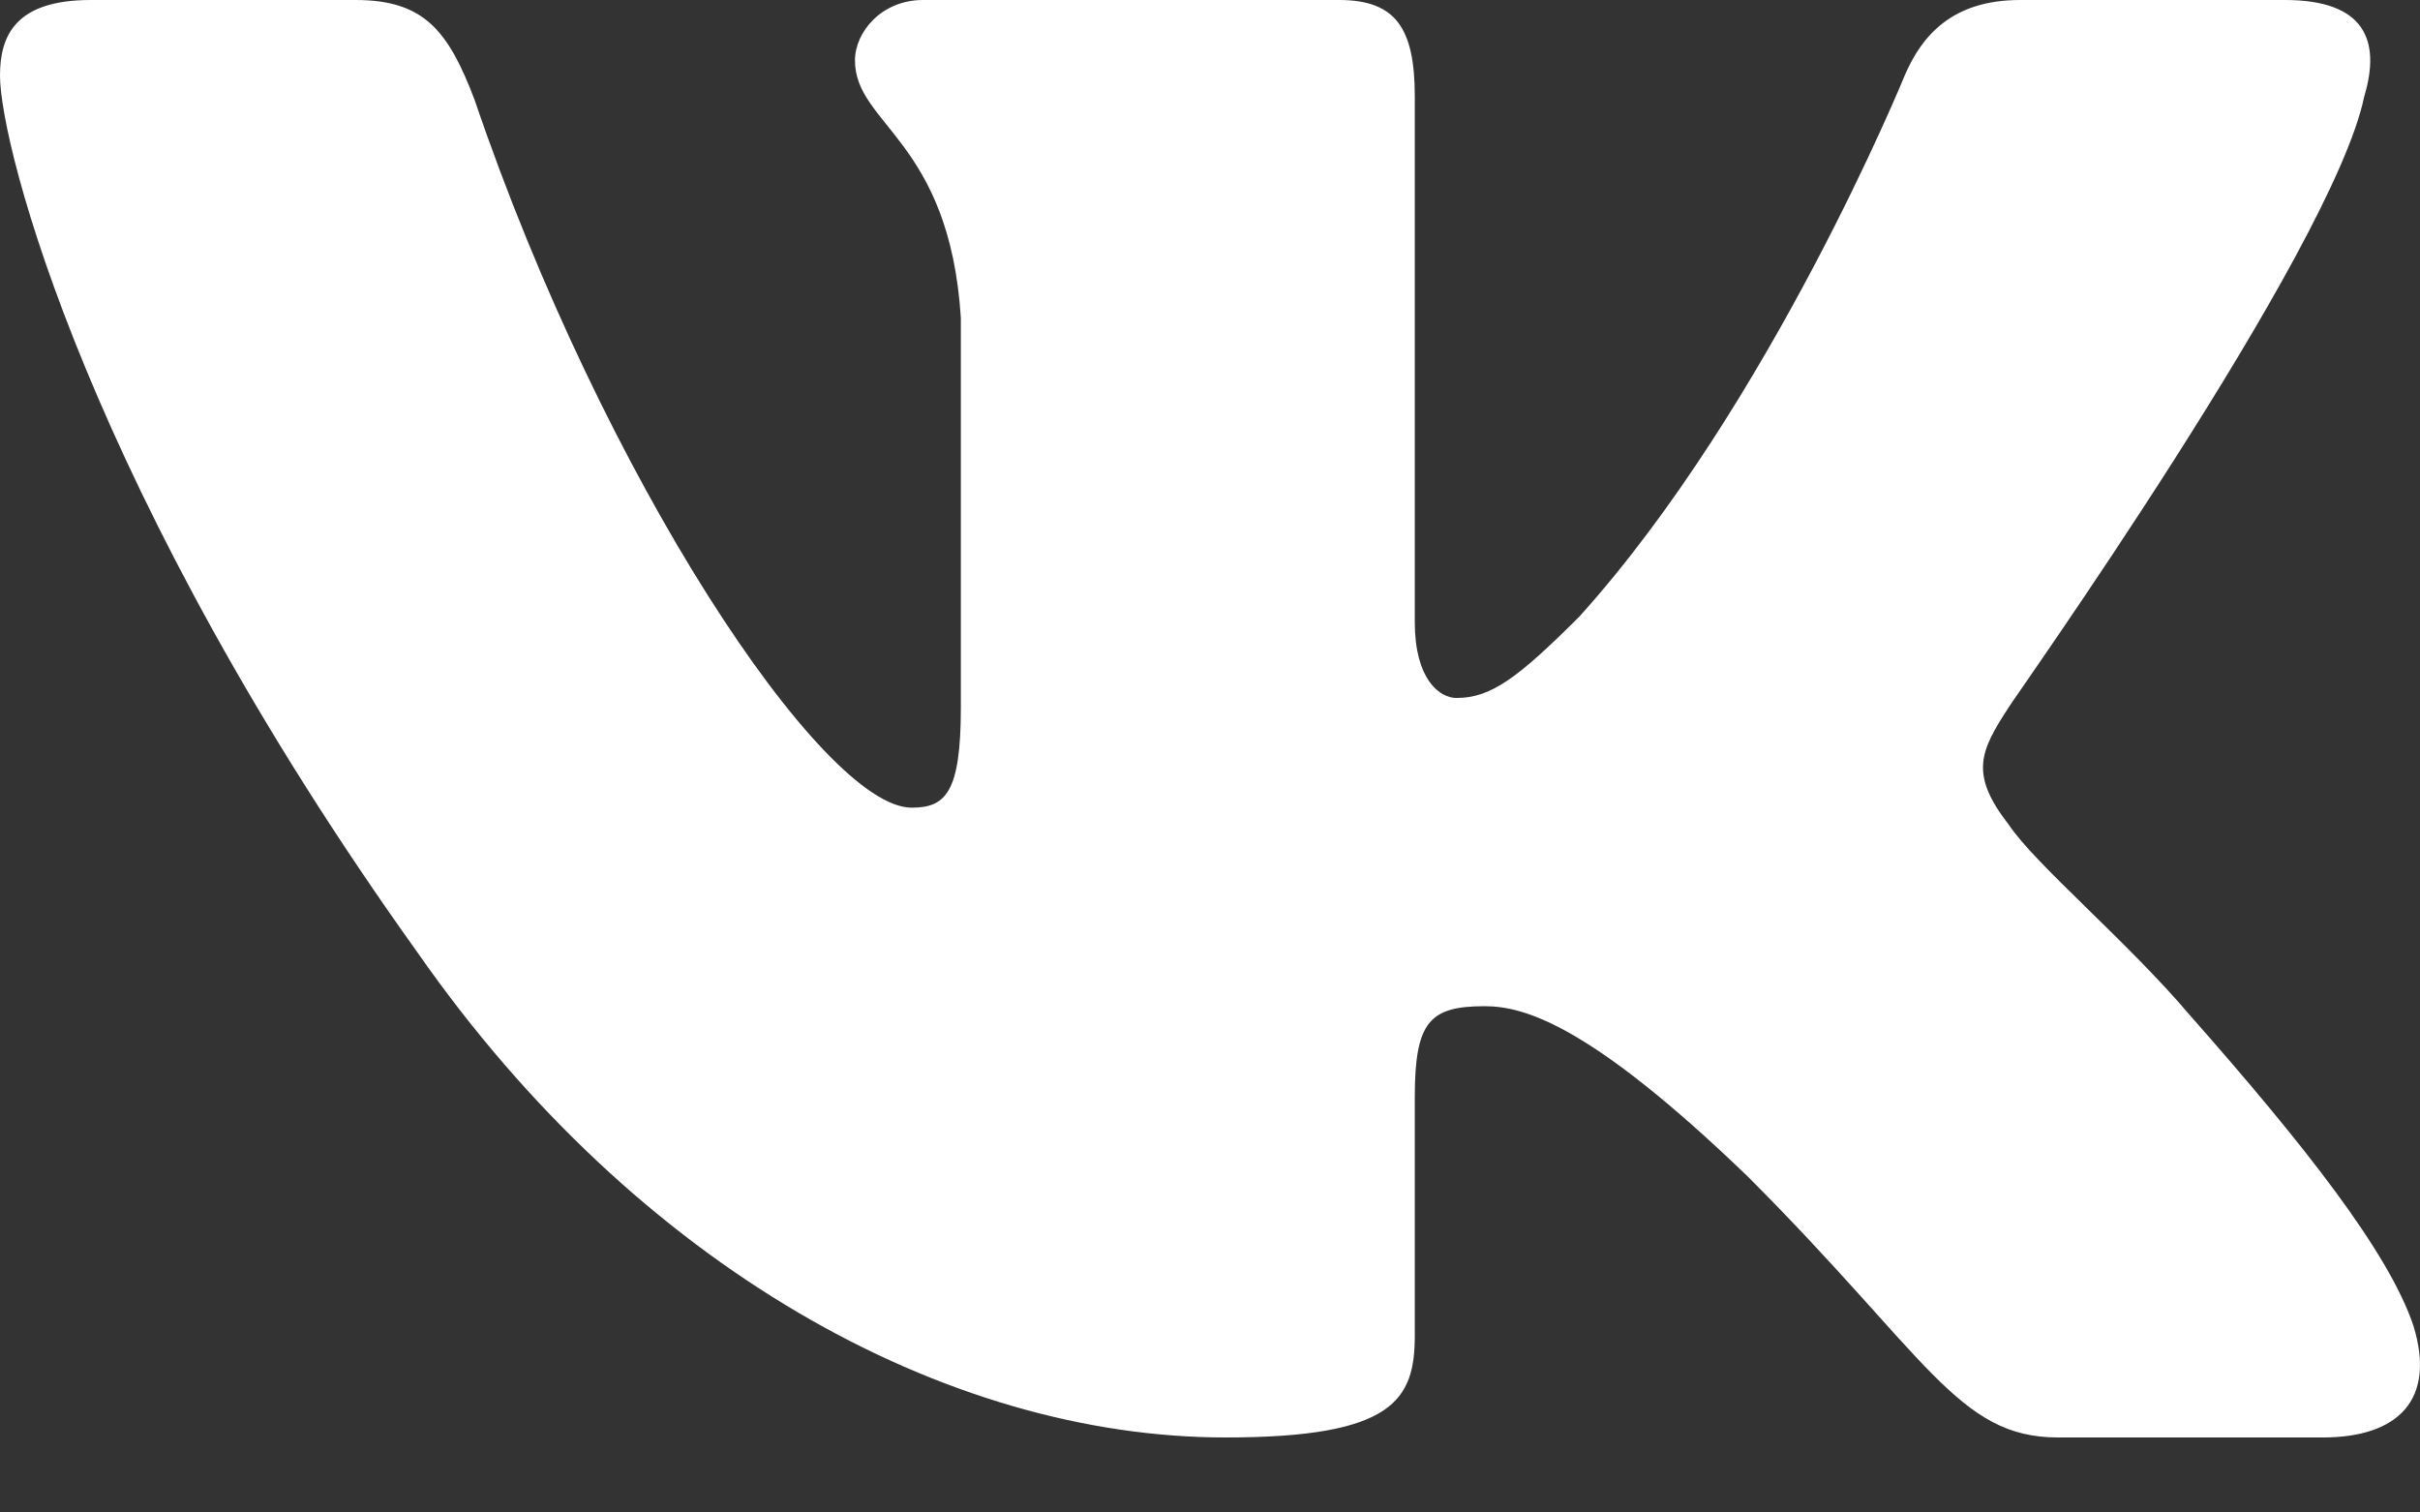 <?xml version="1.0" encoding="UTF-8"?> <svg xmlns="http://www.w3.org/2000/svg" width="24" height="15" viewBox="0 0 24 15" fill="none"><rect x="0" y="0" width="24" height="15" fill="#333333" stroke="none"/><path fill-rule="evenodd" clip-rule="evenodd" d="M23.447 0.957C23.616 0.394 23.447 0 22.66 0H20.034C19.358 0 19.058 0.356 18.889 0.75C18.889 0.75 17.557 4.014 15.663 6.115C15.044 6.734 14.781 6.922 14.444 6.922C14.275 6.922 14.031 6.734 14.031 6.171V0.957C14.031 0.281 13.843 0 13.281 0H9.154C8.741 0 8.479 0.319 8.479 0.6C8.479 1.238 9.416 1.388 9.529 3.151V7.015C9.529 7.86 9.379 8.01 9.041 8.01C8.16 8.01 5.984 4.746 4.708 0.994C4.446 0.3 4.202 0 3.526 0H0.9C0.15 0 0 0.356 0 0.75C0 1.444 0.882 4.896 4.146 9.454C6.321 12.568 9.379 14.256 12.155 14.256C13.825 14.256 14.031 13.881 14.031 13.243V10.88C14.031 10.129 14.181 9.979 14.725 9.979C15.119 9.979 15.775 10.167 17.332 11.667C19.114 13.449 19.415 14.256 20.409 14.256H23.035C23.785 14.256 24.16 13.881 23.935 13.149C23.691 12.418 22.847 11.348 21.722 10.073C21.103 9.341 20.183 8.572 19.921 8.178C19.527 7.672 19.64 7.447 19.921 7.015C19.921 6.997 23.128 2.495 23.447 0.957Z" fill="white"></path></svg> 